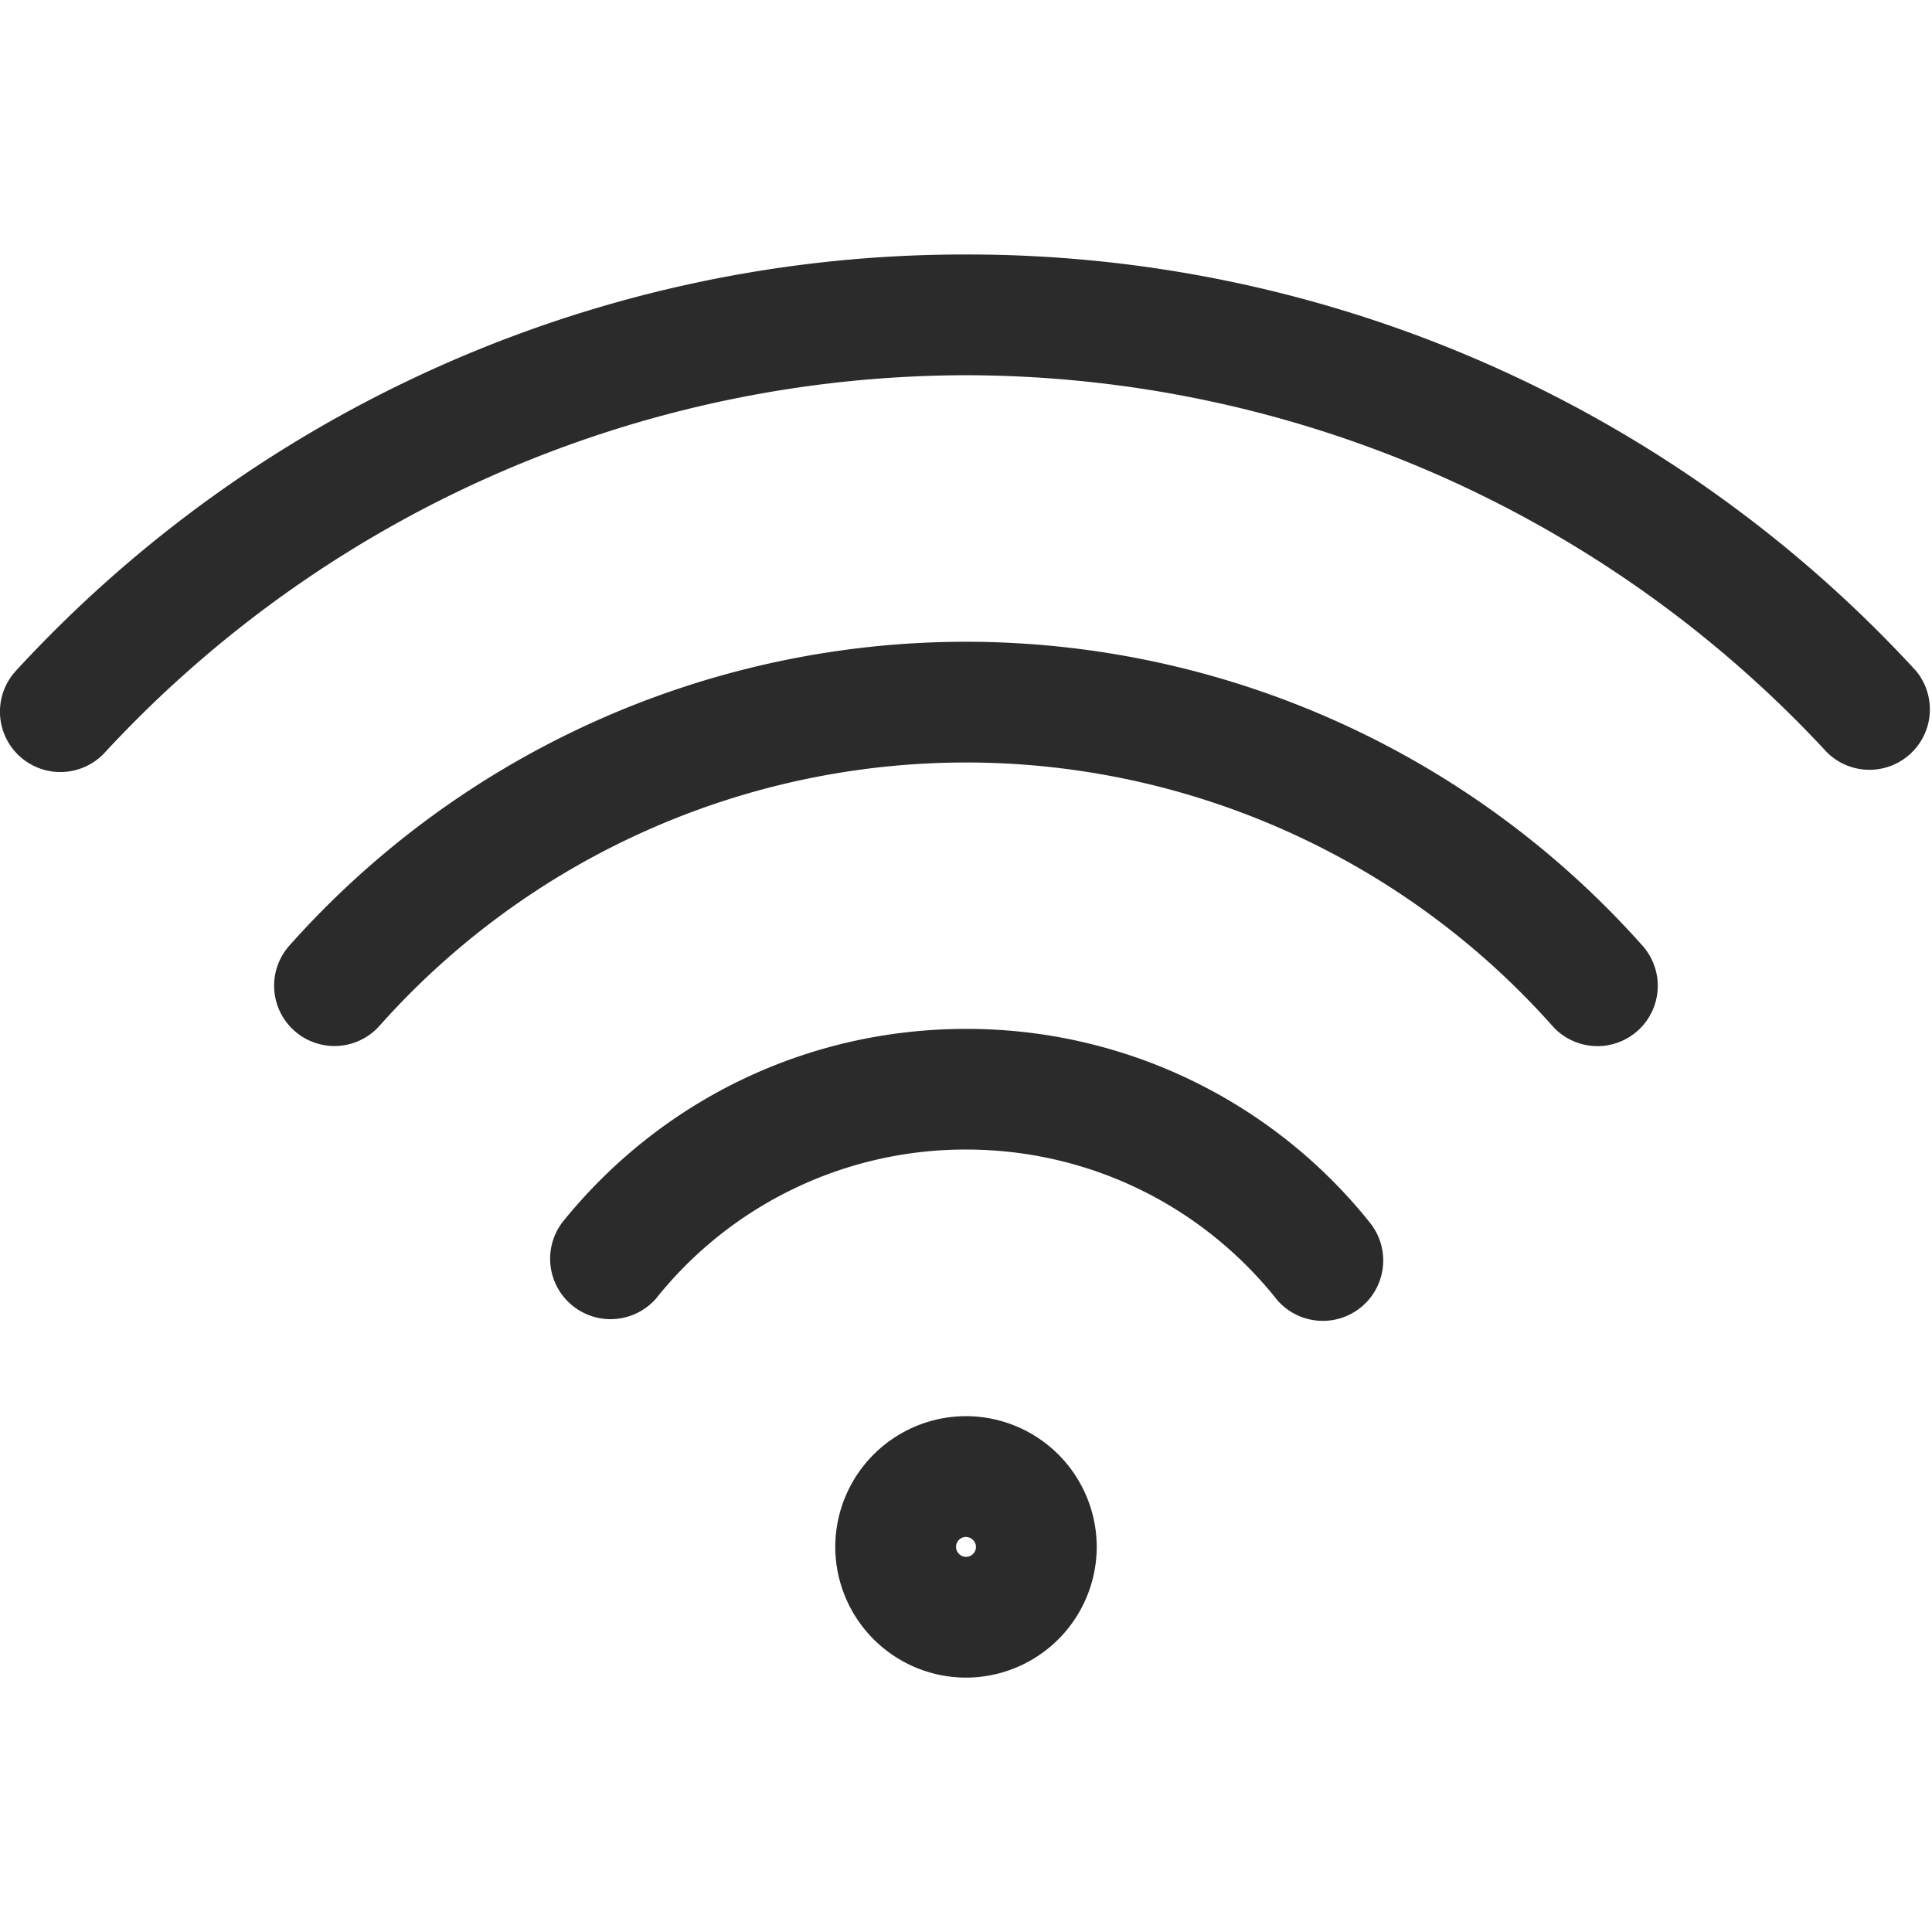 <svg width="18" height="18" fill="none" xmlns="http://www.w3.org/2000/svg"><path d="M.181 7.044a.562.562 0 0 1-.032-.795A12.002 12.002 0 0 1 9 2.371a12.002 12.002 0 0 1 8.85 3.878.563.563 0 0 1-.826.763A10.95 10.95 0 0 0 9 3.496 10.95 10.95 0 0 0 .976 7.012a.563.563 0 0 1-.795.032Zm14.282 2.514a.562.562 0 1 0 .84-.747A8.443 8.443 0 0 0 9 5.979 8.443 8.443 0 0 0 2.696 8.81a.562.562 0 1 0 .84.747A7.317 7.317 0 0 1 9 7.104c2.085 0 4.076.894 5.463 2.454Zm-2.577 2.538a.562.562 0 1 0 .877-.705A4.806 4.806 0 0 0 9 9.586c-1.47 0-2.841.658-3.763 1.805a.563.563 0 0 0 .877.705A3.687 3.687 0 0 1 9 10.71c1.127 0 2.179.505 2.886 1.385ZM9 13.194a1.22 1.22 0 0 1 1.218 1.218A1.22 1.22 0 0 1 9 15.63a1.22 1.22 0 0 1-1.218-1.218A1.22 1.22 0 0 1 9 13.194Zm0 1.125a.094.094 0 0 0-.093.093c0 .05.043.093.093.093s.093-.042.093-.093A.094.094 0 0 0 9 14.32Z" fill="#2B2B2B"/></svg>